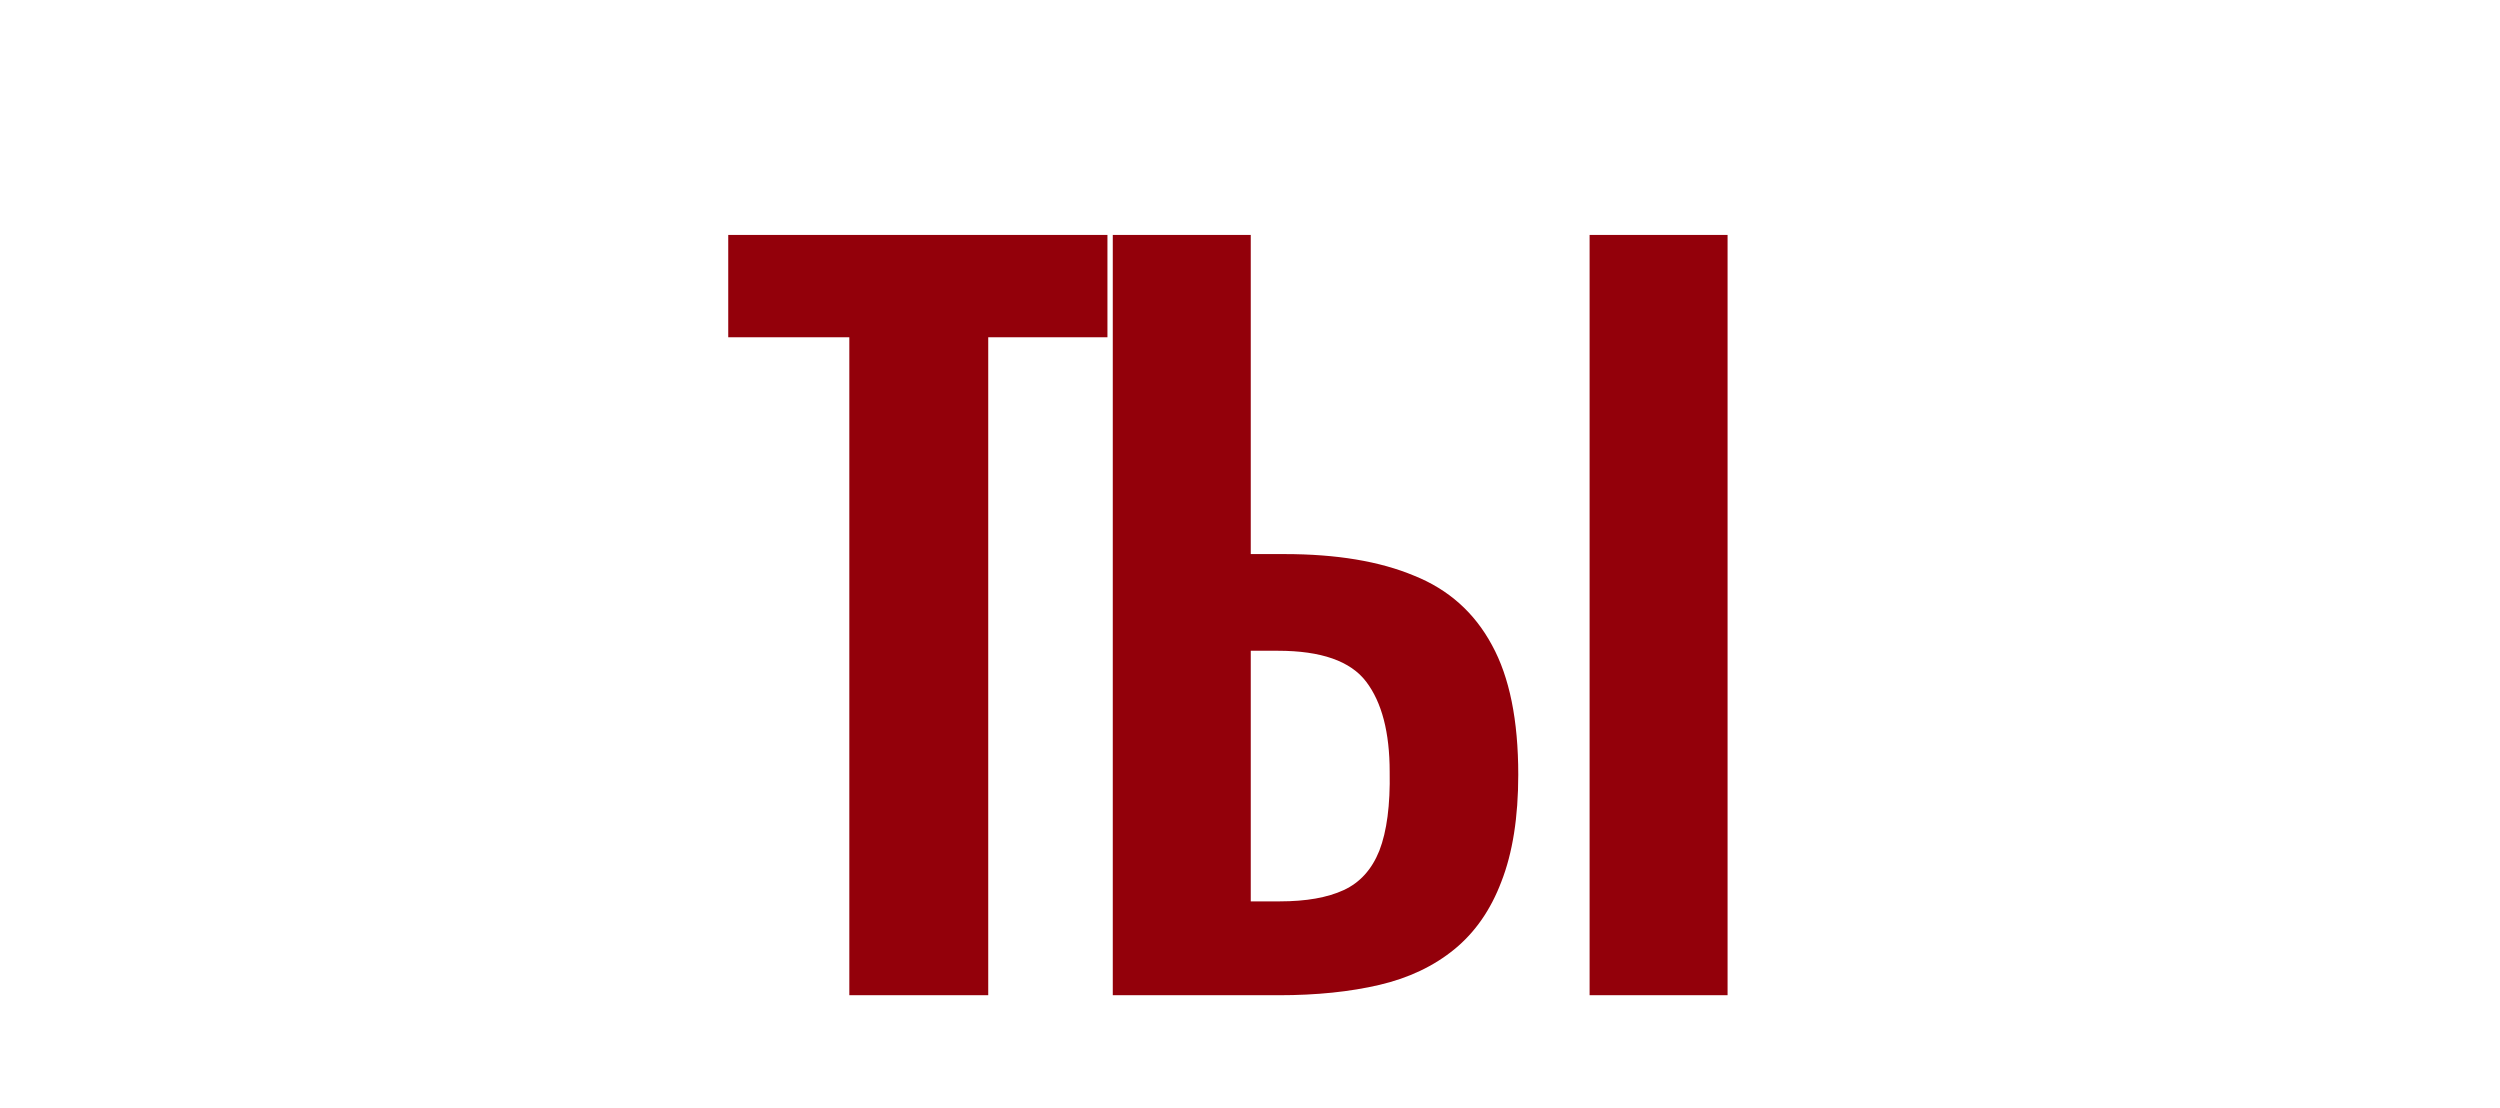 <?xml version="1.0" encoding="UTF-8"?> <svg xmlns="http://www.w3.org/2000/svg" width="839" height="372" viewBox="0 0 839 372" fill="none"><path d="M285.032 334V113.185H244.397V78.85H371.657V113.185H331.652V334H285.032ZM373.449 334V78.85H419.754V185.95H431.094C448.524 185.95 463.014 188.365 474.564 193.195C486.114 197.815 494.829 205.585 500.709 216.505C506.589 227.215 509.529 241.705 509.529 259.975C509.529 274.255 507.639 286.225 503.859 295.885C500.289 305.335 495.039 312.895 488.109 318.565C481.179 324.235 472.779 328.225 462.909 330.535C453.039 332.845 441.804 334 429.204 334H373.449ZM419.754 302.5H429.519C438.339 302.5 445.479 301.24 450.939 298.72C456.399 296.2 460.389 291.79 462.909 285.49C465.429 278.98 466.584 270.16 466.374 259.03C466.374 245.8 463.749 235.72 458.499 228.79C453.249 221.86 443.379 218.395 428.889 218.395H419.754V302.5ZM533.469 334V78.85H579.774V334H533.469Z" fill="#93000A"></path></svg> 